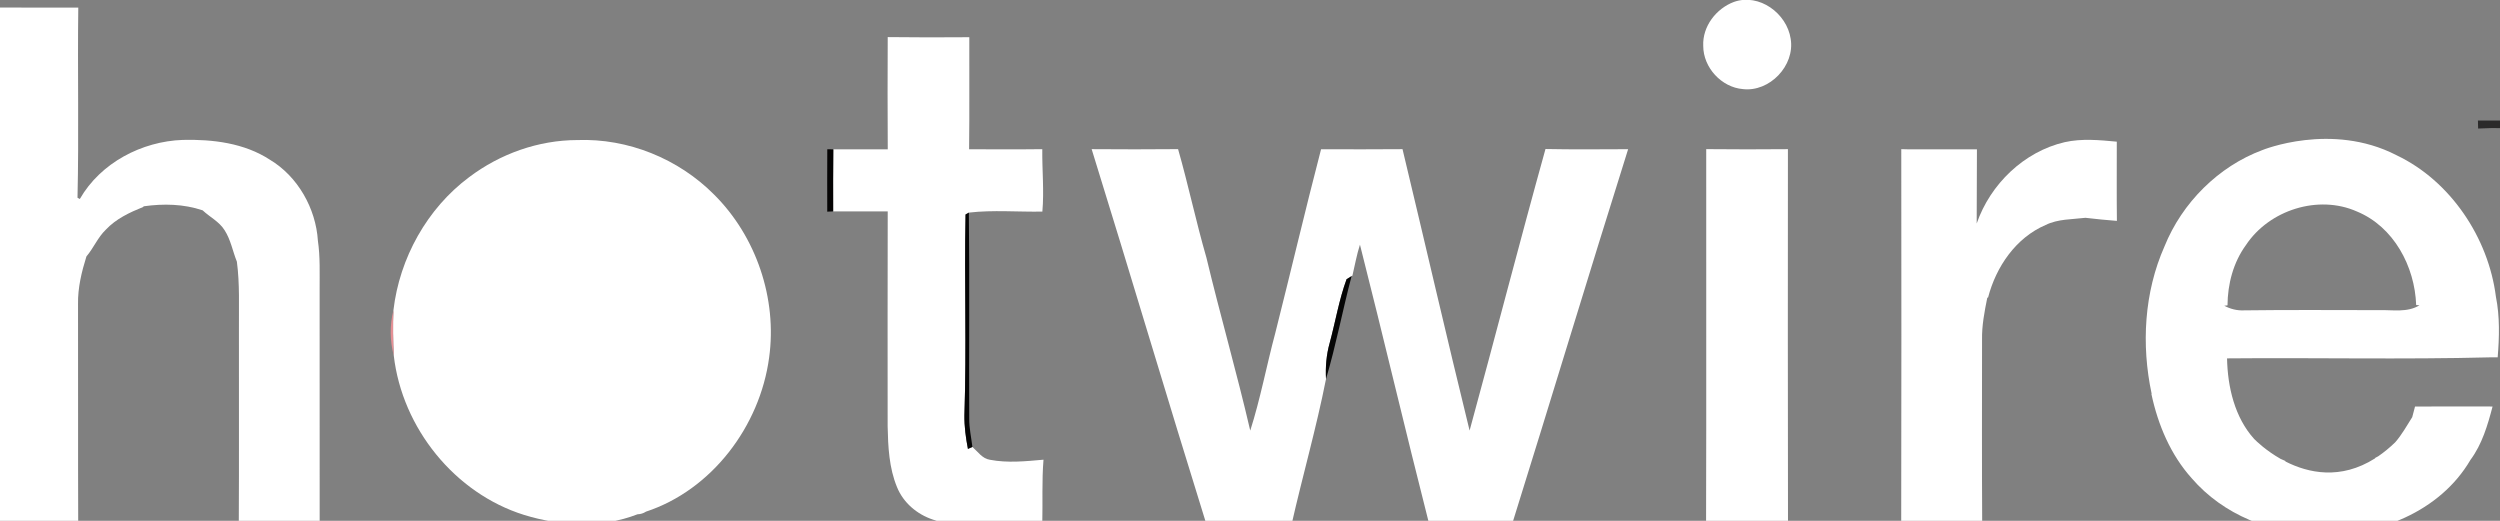 <svg width="264" height="55" viewBox="0 0 264 55" fill="none" xmlns="http://www.w3.org/2000/svg">
<rect x="0" y="0" width="264" height="55" fill="#808080" stroke="none"/>
<g clip-path="url(#clip0_1303_395)">
<path d="M183.105 0.202C185.765 -0.737 188.695 1.399 189.097 4.106C189.562 6.943 186.857 9.745 184.043 9.408C181.787 9.219 179.859 7.132 179.862 4.845C179.765 2.789 181.239 0.895 183.105 0.202Z" fill="white"/>
<path d="M93.747 15.771C93.716 11.821 93.732 7.867 93.743 3.917C96.614 3.955 99.488 3.951 102.359 3.929C102.34 7.875 102.389 11.817 102.336 15.763C104.911 15.763 107.488 15.786 110.066 15.752C110.04 17.948 110.269 20.148 110.074 22.345C107.492 22.39 104.865 22.155 102.31 22.451L101.961 22.651C101.822 29.71 102.077 36.773 101.841 43.833C101.822 45.033 101.987 46.23 102.212 47.408C102.332 47.355 102.565 47.249 102.685 47.195C103.259 47.695 103.721 48.426 104.531 48.551C106.396 48.911 108.314 48.71 110.194 48.544C110.01 50.782 110.122 53.031 110.066 55.273C106.235 55.69 102.216 56.186 98.501 54.864C96.839 54.311 95.387 53.088 94.722 51.433C93.886 49.411 93.78 47.177 93.735 45.014C93.735 37.451 93.72 29.889 93.743 22.326C91.822 22.323 89.901 22.33 87.983 22.323C87.975 20.137 87.975 17.952 87.998 15.771C89.915 15.767 91.829 15.767 93.747 15.771Z" fill="white"/>
<path d="M261.67 12.73C262.908 12.722 264.146 12.733 265.389 12.73C265.347 13.014 265.317 13.302 265.291 13.589C264.968 13.574 264.33 13.544 264.011 13.529C263.696 13.521 263.384 13.521 263.077 13.525C262.612 13.536 262.146 13.552 261.688 13.574C261.685 13.362 261.674 12.942 261.67 12.73Z" fill="#2B2A2A"/>
<path d="M75.412 20.553C71.637 16.751 66.305 14.592 60.969 14.79C56.856 14.797 52.815 16.236 49.531 18.716C45.104 22.019 42.192 27.253 41.547 32.755C41.479 34.357 41.505 35.959 41.584 37.56C42.473 45.21 48.031 52.091 55.34 54.374C59.202 55.564 63.498 55.795 67.315 54.31C67.645 54.299 67.944 54.206 68.214 54.03C75.166 51.74 80.243 45.017 81.218 37.776C82.088 31.543 79.855 24.969 75.412 20.553Z" fill="white"/>
<path d="M87.361 15.759L87.999 15.77C87.976 17.951 87.976 20.137 87.984 22.322L87.357 22.352C87.356 20.155 87.345 17.955 87.361 15.759Z" fill="#050404"/>
<path d="M115.279 15.751C118.323 15.778 121.362 15.774 124.405 15.748C125.493 19.546 126.301 23.42 127.4 27.215C128.863 33.319 130.608 39.356 132.026 45.472C133.104 42.097 133.749 38.602 134.665 35.187C136.301 28.715 137.824 22.22 139.505 15.759C142.372 15.763 145.239 15.782 148.106 15.751C150.481 25.654 152.763 35.584 155.19 45.468C157.896 35.569 160.452 25.624 163.203 15.736C166.111 15.797 169.019 15.763 171.93 15.755C167.784 28.923 163.806 42.143 159.686 55.318C156.767 55.325 153.844 55.299 150.92 55.341C148.418 45.521 146.106 35.656 143.611 25.836C143.265 26.904 143.077 28.017 142.816 29.105L142.729 29.157C142.598 29.237 142.332 29.4 142.2 29.483C141.397 31.668 141.022 33.982 140.414 36.224C140.065 37.458 139.96 38.742 140.027 40.019C139.015 45.161 137.562 50.213 136.402 55.325C133.397 55.314 130.391 55.325 127.382 55.314C123.279 42.146 119.369 28.919 115.279 15.751Z" fill="white"/>
<path d="M180.177 15.748C183.051 15.774 185.926 15.782 188.804 15.751C188.801 28.945 188.782 42.139 188.812 55.333C185.926 55.31 183.045 55.314 180.162 55.337C180.2 42.139 180.166 28.945 180.177 15.748Z" fill="white"/>
<path d="M223.533 14.96C221.706 14.79 219.841 14.608 218.033 15.013C213.74 16.009 210.183 19.432 208.738 23.602C208.756 20.989 208.753 18.376 208.764 15.767C206.318 15.767 203.871 15.77 201.428 15.767L200.775 15.751C200.782 28.938 200.801 42.128 200.768 55.318C203.616 55.303 206.467 55.303 209.32 55.314C209.279 48.835 209.301 42.355 209.304 35.876C209.275 34.38 209.563 32.903 209.856 31.445L209.942 31.411C210.79 28.158 212.877 25.109 216.01 23.761C217.32 23.114 218.806 23.174 220.22 23C221.324 23.136 222.434 23.235 223.545 23.326C223.511 20.538 223.537 17.747 223.533 14.96Z" fill="white"/>
<path d="M101.961 22.651L102.31 22.451C102.397 29.699 102.31 36.955 102.352 44.203C102.34 45.214 102.569 46.199 102.685 47.195C102.566 47.248 102.333 47.354 102.213 47.407C101.988 46.229 101.823 45.032 101.841 43.832C102.077 36.773 101.822 29.71 101.961 22.651Z" fill="#050505"/>
<path d="M33.569 25.412C33.352 22.004 31.445 18.629 28.503 16.868C25.801 15.104 22.458 14.698 19.302 14.774C14.984 14.922 10.619 17.191 8.428 21.015C8.368 20.981 8.244 20.913 8.184 20.879C8.341 14.188 8.18 7.492 8.267 0.8C5.4 0.8 2.533 0.812 -0.334 0.793C-0.323 18.97 -0.319 37.144 -0.334 55.322C2.529 55.295 5.396 55.299 8.259 55.322C8.229 47.581 8.259 39.844 8.24 32.104C8.21 30.388 8.619 28.706 9.126 27.082C9.884 26.192 10.327 25.064 11.179 24.25C12.252 23.106 13.685 22.435 15.111 21.86L15.179 21.784C17.262 21.492 19.393 21.534 21.4 22.212C22.162 22.928 23.153 23.401 23.719 24.314C24.369 25.322 24.571 26.533 25.014 27.631C25.329 29.994 25.213 32.38 25.231 34.755C25.22 41.609 25.254 48.464 25.216 55.318C28.064 55.306 30.909 55.291 33.757 55.322C33.753 47.074 33.753 38.826 33.753 30.578C33.746 28.855 33.821 27.124 33.569 25.412Z" fill="white"/>
<path d="M142.199 29.483C142.331 29.4 142.597 29.237 142.728 29.157C141.778 32.763 141.089 36.44 140.026 40.019C139.959 38.742 140.064 37.459 140.412 36.224C141.021 33.982 141.396 31.668 142.199 29.483Z" fill="#050505"/>
<path d="M41.584 37.561C41.167 35.993 41.145 34.327 41.547 32.755C41.479 34.357 41.505 35.959 41.584 37.561Z" fill="#E59095"/>
<path d="M262.99 37.735H263.755C263.928 35.61 263.988 33.437 263.568 31.335C262.781 25.095 258.758 19.109 253.114 16.413C253.089 16.4 253.066 16.387 253.04 16.374C246.19 12.864 238.901 15.85 238.901 15.85L238.902 15.85C234.266 17.576 230.429 21.41 228.569 26.022C226.422 30.866 226.111 36.41 227.21 41.564L227.195 41.636C227.889 44.878 229.225 48.036 231.451 50.512C234.764 54.356 239.852 56.401 244.862 56.363C250.993 56.716 257.665 54.057 260.874 48.574C262.108 46.915 262.697 44.904 263.215 42.927C260.487 42.92 257.755 42.916 255.027 42.931C254.956 43.212 254.806 43.772 254.731 44.052C254.158 44.954 253.637 45.905 252.934 46.707C252.331 47.291 251.731 47.779 251.137 48.185C251.036 48.241 250.936 48.296 250.832 48.347C250.823 48.367 250.811 48.386 250.801 48.406C247.154 50.713 243.743 49.951 241.357 48.74C241.343 48.715 241.325 48.692 241.311 48.667C241.15 48.601 240.991 48.531 240.833 48.458C239.296 47.585 238.277 46.595 238.036 46.351C235.987 44.085 235.236 40.865 235.176 37.845C244.45 37.758 253.725 37.974 262.99 37.735ZM234.884 32.285L235.225 32.248C235.237 29.994 235.837 27.711 237.169 25.882C239.635 22.163 244.828 20.519 248.907 22.341C252.776 23.946 255.005 28.123 255.147 32.213L255.497 32.236C254.21 33.035 252.648 32.709 251.223 32.751C246.476 32.751 241.729 32.709 236.986 32.774C236.246 32.812 235.53 32.634 234.884 32.285Z" fill="white"/>
</g>
<defs>
<clipPath id="clip0_1303_395">
<rect width="264" height="55" fill="white"/>
</clipPath>
</defs>
</svg>
